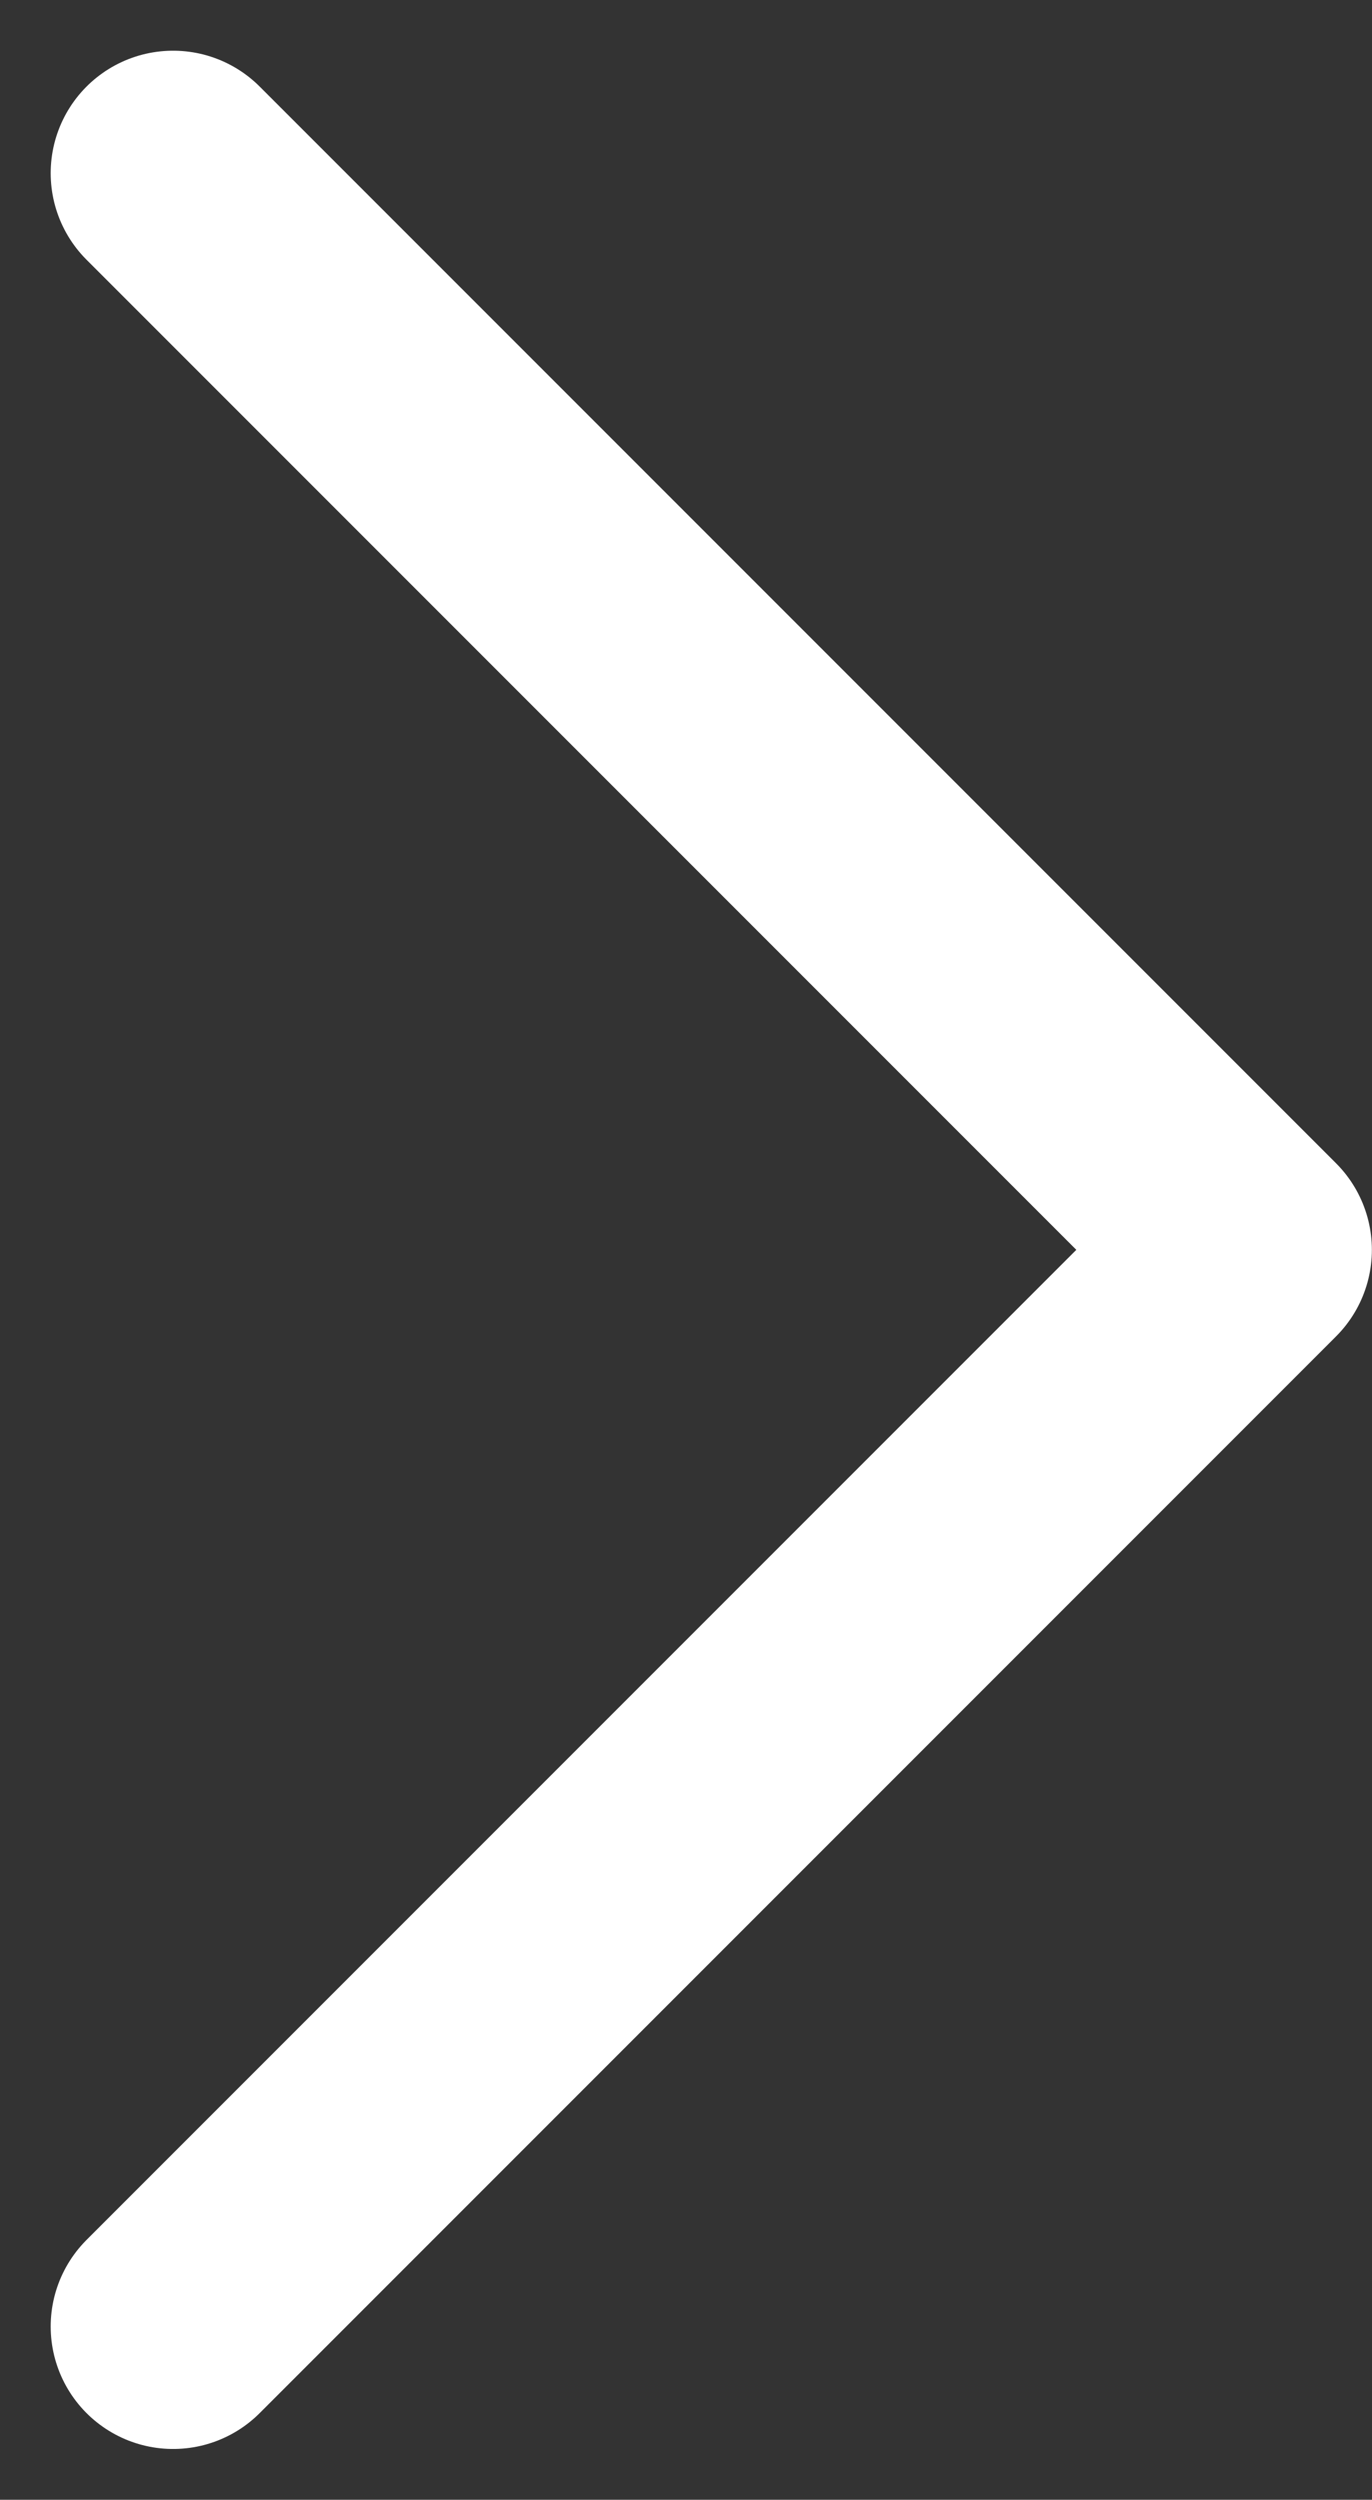 <svg xmlns="http://www.w3.org/2000/svg" width="11.207" height="20.413" viewBox="0 0 11.207 20.413"><rect x="0" y="0" width="11.207" height="20.413" fill="#333333" stroke="none"/><path d="M5122.11,783.777l8.792,8.792-8.792,8.792" transform="translate(-5120.696 -782.363)" fill="none" stroke="#fff" stroke-linecap="round" stroke-linejoin="round" stroke-width="2"/></svg>